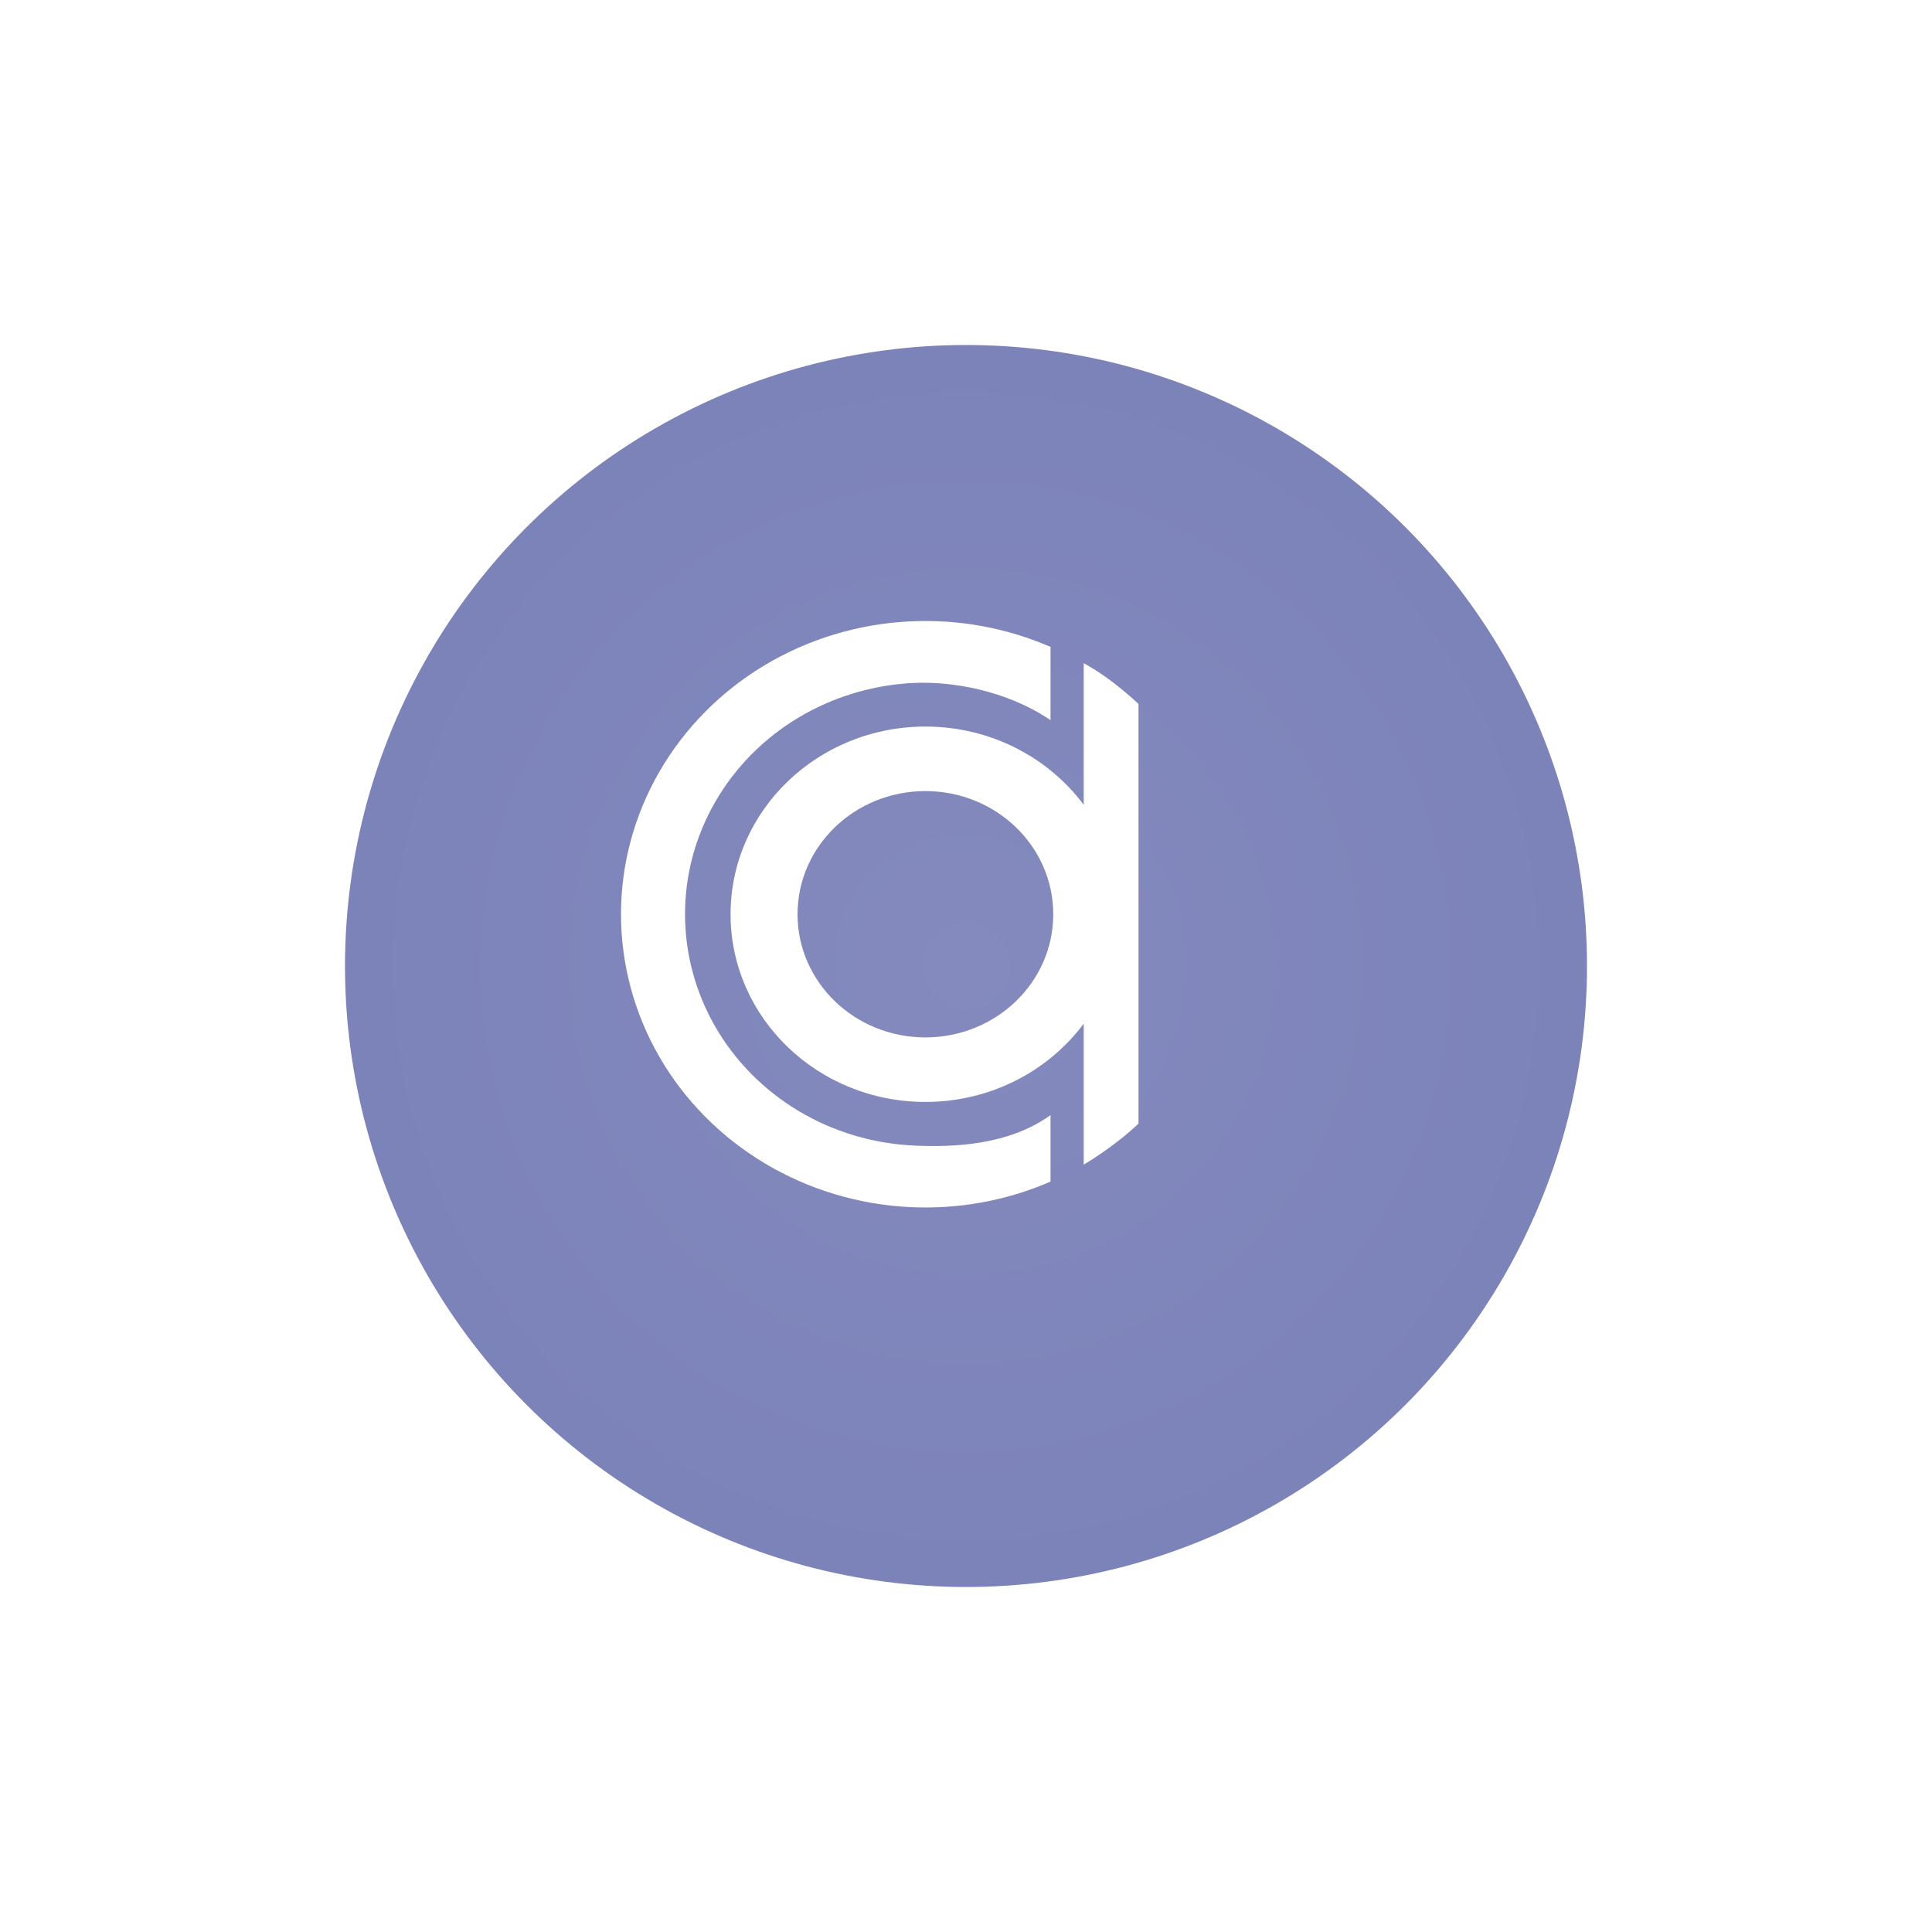 <svg width="56" height="56" viewBox="0 0 56 56" fill="none" xmlns="http://www.w3.org/2000/svg">
<g filter="url(#filter0_d_2457_418)">
<circle cx="26" cy="26" r="18" fill="url(#paint0_radial_2457_418)"/>
</g>
<g filter="url(#filter1_d_2457_418)">
<path d="M30.45 18.751V20.874C29.164 20.003 27.575 19.742 26.468 19.796C25.287 19.855 24.14 20.202 23.136 20.805C22.131 21.408 21.304 22.248 20.73 23.245C20.156 24.242 19.855 25.363 19.856 26.503C19.856 27.643 20.159 28.765 20.733 29.761C21.308 30.757 22.137 31.596 23.142 32.199C24.147 32.801 25.294 33.147 26.476 33.204C27.576 33.257 29.223 33.211 30.45 32.322V34.249C29.176 34.803 27.782 35.057 26.383 34.989C24.886 34.917 23.434 34.479 22.161 33.716C20.889 32.953 19.839 31.891 19.111 30.63C18.383 29.367 18.001 27.948 18 26.504C17.999 25.061 18.38 23.641 19.107 22.378C19.834 21.116 20.882 20.052 22.153 19.288C23.425 18.524 24.877 18.084 26.374 18.011C27.776 17.942 29.173 18.196 30.45 18.751Z" fill="white"/>
<path d="M31.412 19.222V23.328C30.387 21.954 28.714 21.06 26.823 21.06C23.704 21.06 21.176 23.495 21.176 26.5C21.176 29.504 23.704 31.94 26.823 31.94C28.714 31.94 30.387 31.045 31.412 29.672V33.757C31.412 33.757 32.294 33.244 33 32.567V20.402C32.323 19.785 31.872 19.481 31.412 19.222ZM26.823 30.07C24.777 30.07 23.117 28.472 23.117 26.5C23.117 24.528 24.777 22.93 26.823 22.93C28.87 22.93 30.529 24.528 30.529 26.5C30.529 28.472 28.87 30.07 26.823 30.07Z" fill="white"/>
</g>
<defs>
<filter id="filter0_d_2457_418" x="0" y="0" width="56" height="56" filterUnits="userSpaceOnUse" color-interpolation-filters="sRGB">
<feFlood flood-opacity="0" result="BackgroundImageFix"/>
<feColorMatrix in="SourceAlpha" type="matrix" values="0 0 0 0 0 0 0 0 0 0 0 0 0 0 0 0 0 0 127 0" result="hardAlpha"/>
<feOffset dx="2" dy="2"/>
<feGaussianBlur stdDeviation="5"/>
<feComposite in2="hardAlpha" operator="out"/>
<feColorMatrix type="matrix" values="0 0 0 0 0 0 0 0 0 0 0 0 0 0 0 0 0 0 0.11 0"/>
<feBlend mode="normal" in2="BackgroundImageFix" result="effect1_dropShadow_2457_418"/>
<feBlend mode="normal" in="SourceGraphic" in2="effect1_dropShadow_2457_418" result="shape"/>
</filter>
<filter id="filter1_d_2457_418" x="14" y="14" width="23" height="25" filterUnits="userSpaceOnUse" color-interpolation-filters="sRGB">
<feFlood flood-opacity="0" result="BackgroundImageFix"/>
<feColorMatrix in="SourceAlpha" type="matrix" values="0 0 0 0 0 0 0 0 0 0 0 0 0 0 0 0 0 0 127 0" result="hardAlpha"/>
<feOffset/>
<feGaussianBlur stdDeviation="2"/>
<feComposite in2="hardAlpha" operator="out"/>
<feColorMatrix type="matrix" values="0 0 0 0 0 0 0 0 0 0 0 0 0 0 0 0 0 0 0.25 0"/>
<feBlend mode="normal" in2="BackgroundImageFix" result="effect1_dropShadow_2457_418"/>
<feBlend mode="normal" in="SourceGraphic" in2="effect1_dropShadow_2457_418" result="shape"/>
</filter>
<radialGradient id="paint0_radial_2457_418" cx="0" cy="0" r="1" gradientUnits="userSpaceOnUse" gradientTransform="translate(26 26) rotate(90) scale(18)">
<stop stop-color="#848ABD"/>
<stop offset="1" stop-color="#7C83B9"/>
</radialGradient>
</defs>
</svg>
